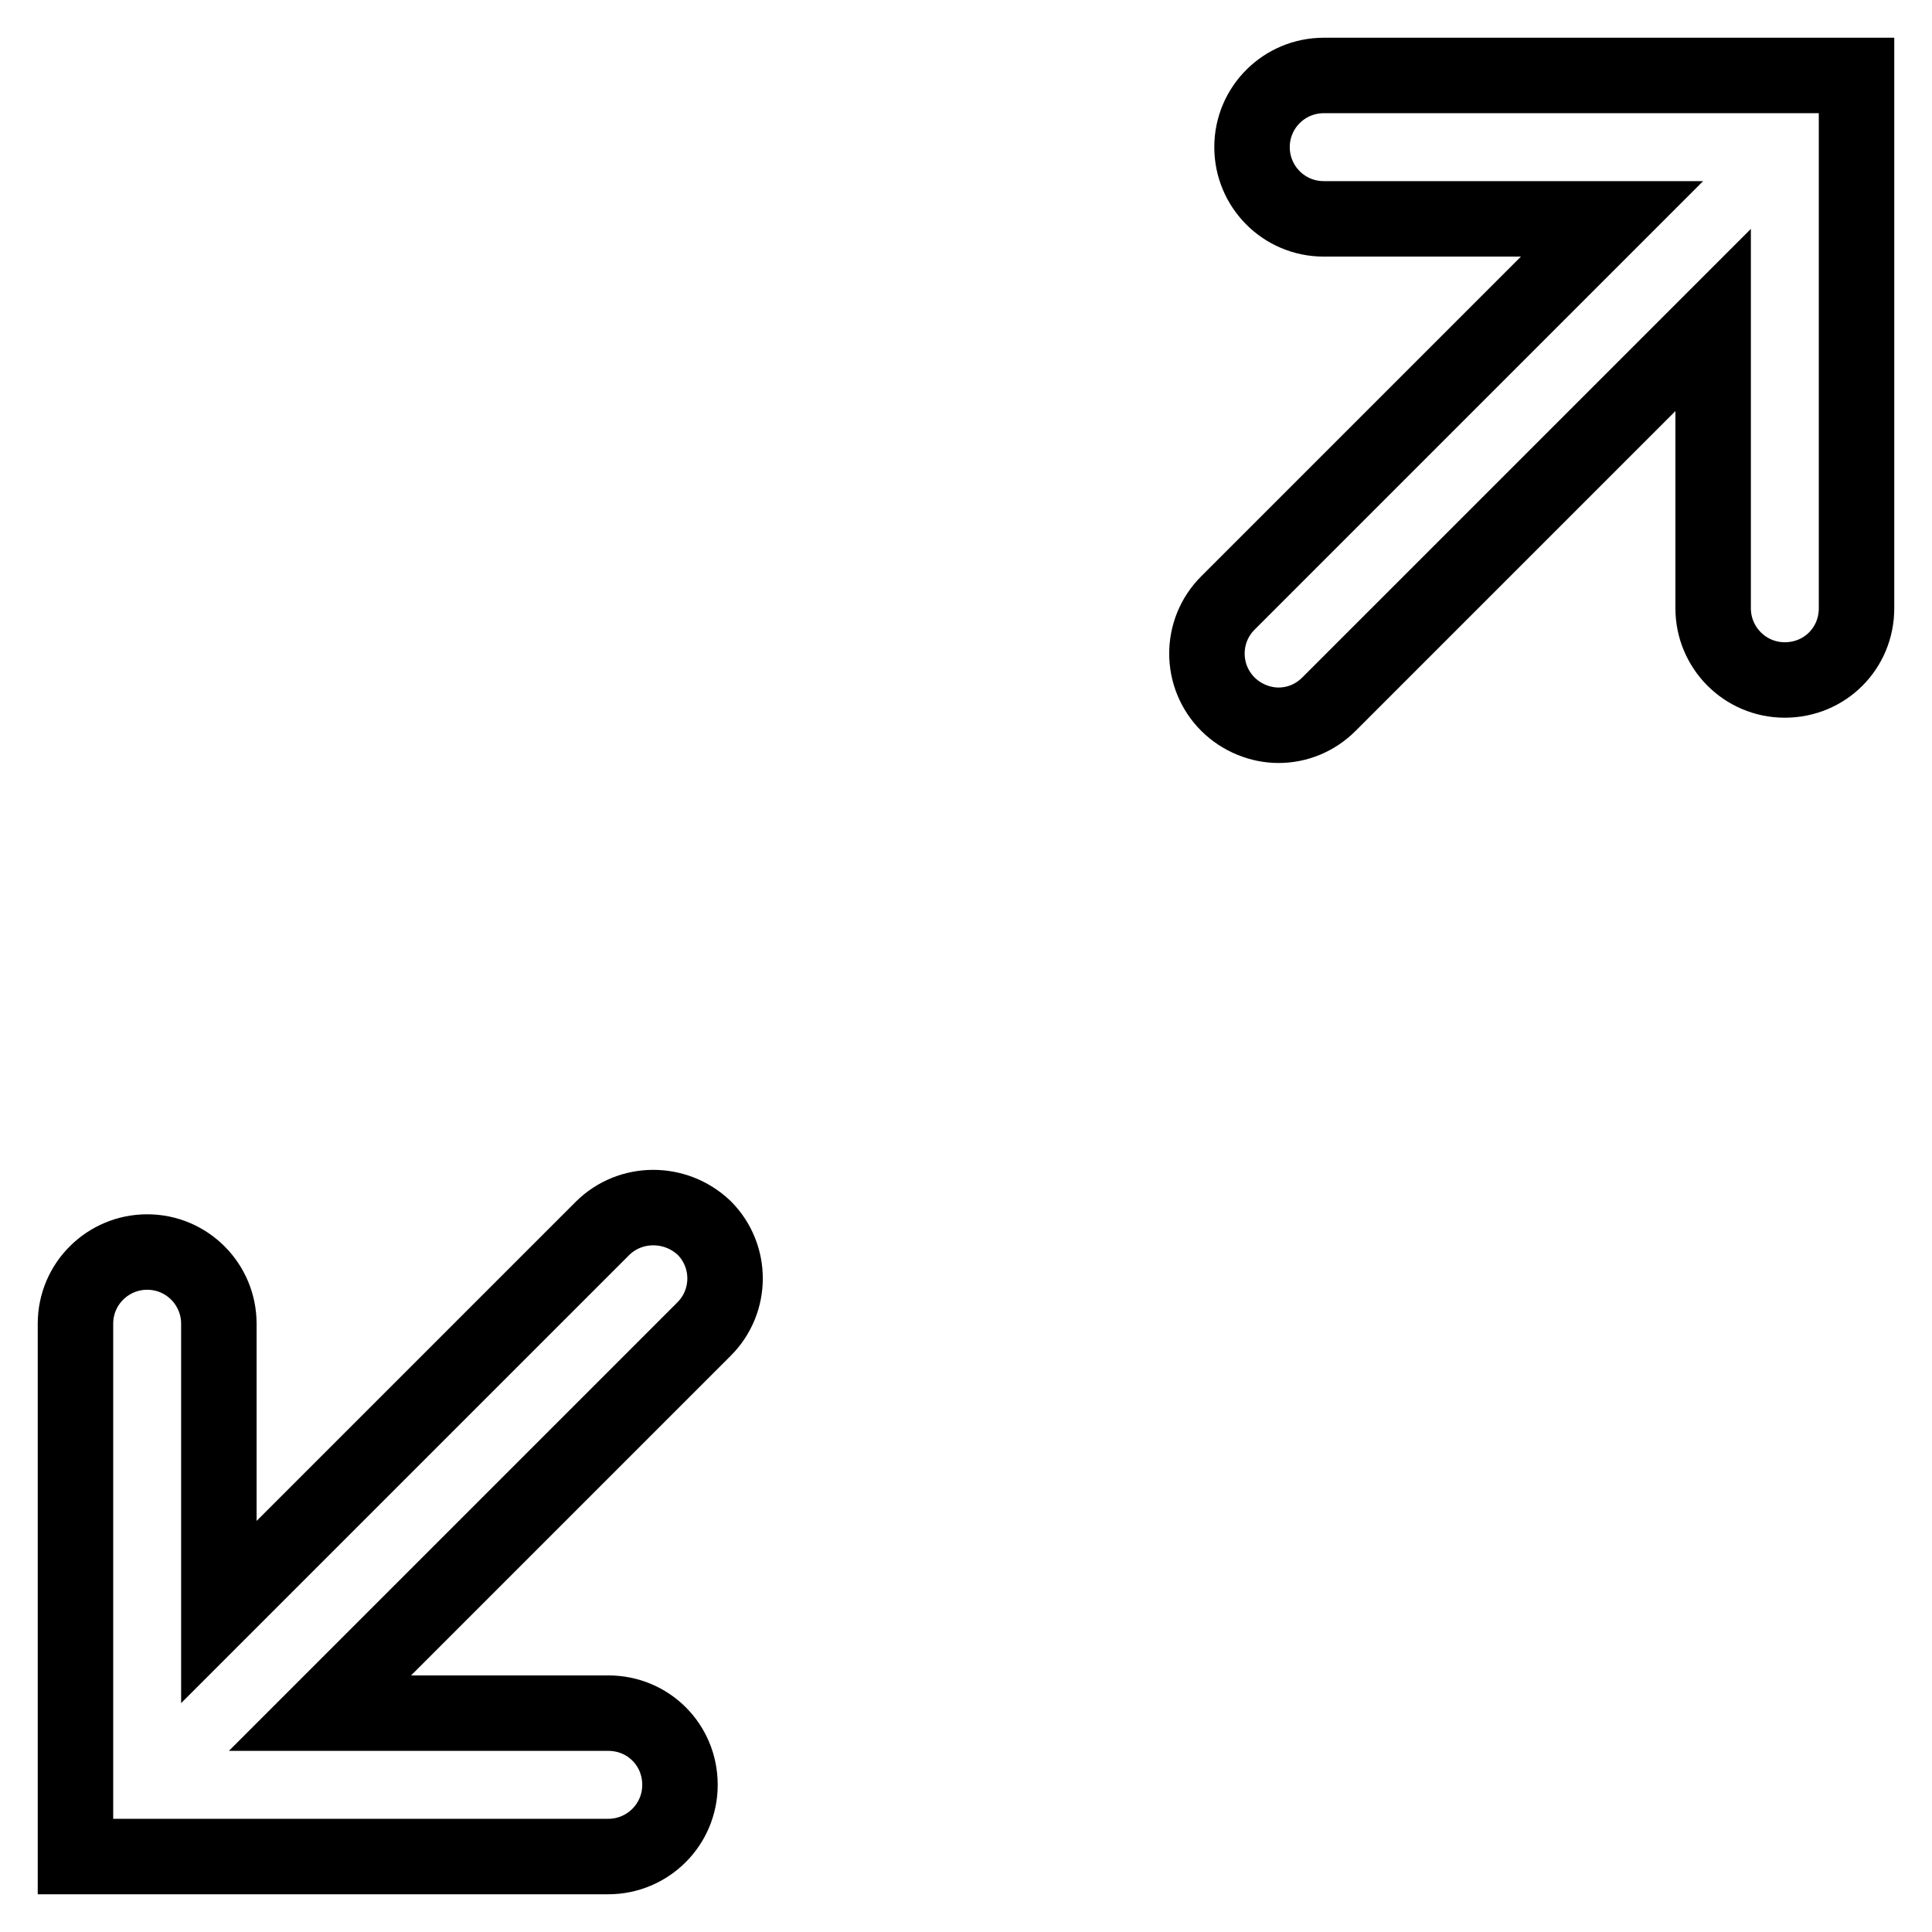 <?xml version="1.0" encoding="utf-8"?>
<!-- Svg Vector Icons : http://www.onlinewebfonts.com/icon -->
<!DOCTYPE svg PUBLIC "-//W3C//DTD SVG 1.1//EN" "http://www.w3.org/Graphics/SVG/1.1/DTD/svg11.dtd">
<svg version="1.1" xmlns="http://www.w3.org/2000/svg" xmlns:xlink="http://www.w3.org/1999/xlink" x="0px" y="0px" viewBox="0 0 256 256" enable-background="new 0 0 256 256" xml:space="preserve">
<g> <path stroke-width="10" fill-opacity="0" stroke="#000000"  d="M175.4,10c-5.2,0-9.5,4.2-9.5,9.5c0,5.2,4.2,9.5,9.5,9.5h38.2l-50.9,50.9c-3.7,3.7-3.7,9.7,0,13.4 c1.8,1.8,4.3,2.8,6.7,2.8c2.4,0,4.8-0.9,6.7-2.8L227,42.4v38.2c0,5.2,4.2,9.5,9.5,9.5s9.5-4.2,9.5-9.5V10H175.4z M79.8,162.8 L29,213.6v-38.2c0-5.2-4.2-9.5-9.5-9.5c-5.2,0-9.5,4.2-9.5,9.5V246h70.6c5.2,0,9.5-4.2,9.5-9.5s-4.2-9.5-9.5-9.5H42.4l50.9-50.9 c3.7-3.7,3.7-9.7,0-13.4C89.5,159.1,83.5,159.1,79.8,162.8z"/></g>
</svg>